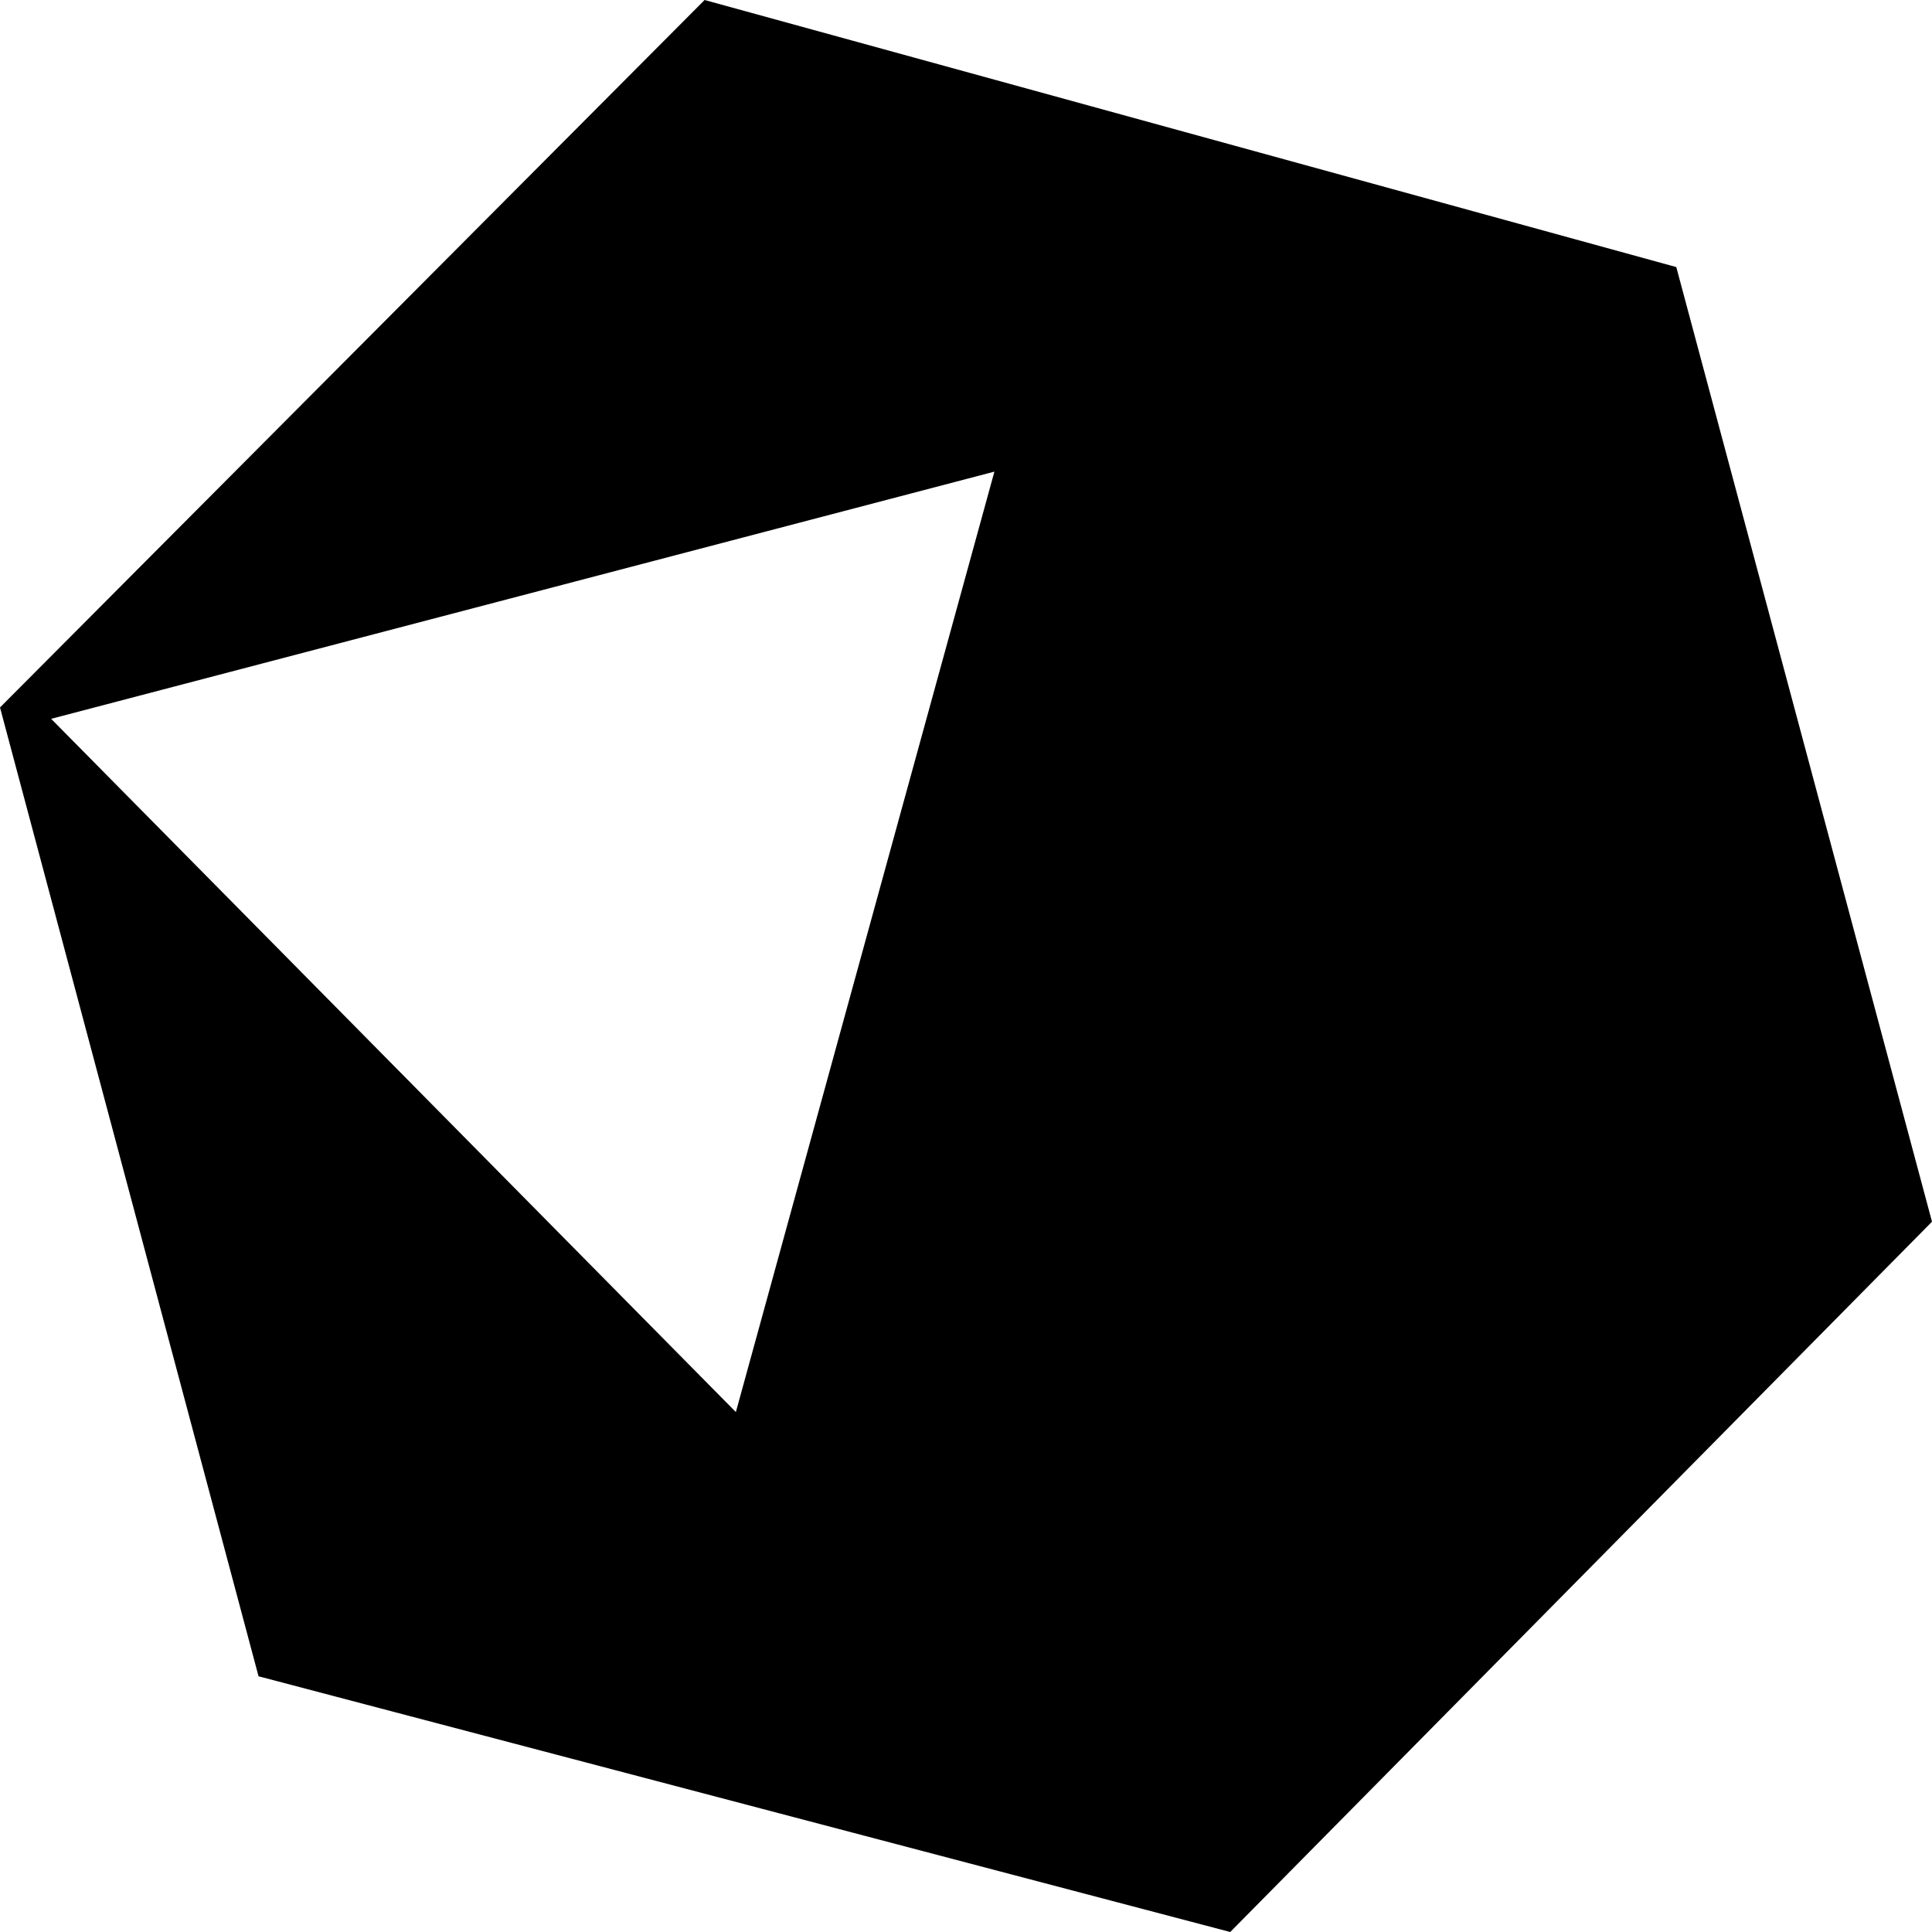 <?xml version="1.0" encoding="utf-8"?>
<svg xmlns="http://www.w3.org/2000/svg" viewBox="0 0 256 256" preserveAspectRatio="xMidYMid" data-ember-extension="1">
  <path d="M93.365 0L0 93.741l34.258 128.376L163.011 256 256 161.882 222.117 35.388 93.365 0zM6.776 95.247l124.988-32.754-34.258 124.612-90.73-91.858z" fill="#000001"/>
</svg>